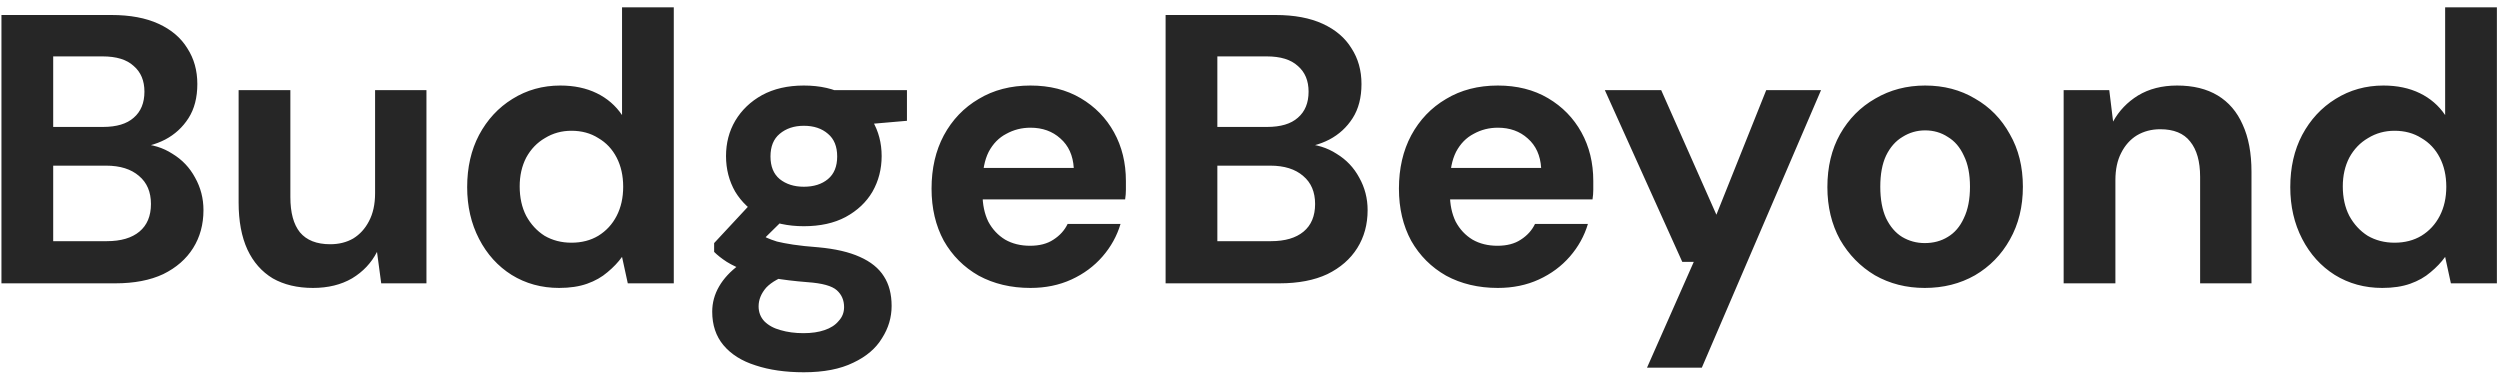 <svg width="300" height="45" viewBox="0 0 300 45" fill="none" xmlns="http://www.w3.org/2000/svg">
<path d="M0.174 34V1.8H13.376C15.615 1.8 17.501 2.153 19.034 2.858C20.567 3.563 21.717 4.545 22.484 5.802C23.281 7.029 23.68 8.455 23.68 10.08C23.68 11.705 23.327 13.07 22.622 14.174C21.917 15.278 20.981 16.137 19.816 16.75C18.681 17.333 17.424 17.67 16.044 17.762L16.78 17.256C18.252 17.317 19.555 17.716 20.69 18.452C21.855 19.157 22.76 20.108 23.404 21.304C24.079 22.5 24.416 23.803 24.416 25.214C24.416 26.931 24.002 28.449 23.174 29.768C22.346 31.087 21.15 32.129 19.586 32.896C18.022 33.632 16.105 34 13.836 34H0.174ZM6.384 28.94H12.824C14.511 28.94 15.814 28.557 16.734 27.79C17.654 27.023 18.114 25.919 18.114 24.478C18.114 23.037 17.639 21.917 16.688 21.12C15.737 20.292 14.419 19.878 12.732 19.878H6.384V28.94ZM6.384 15.232H12.364C13.989 15.232 15.216 14.864 16.044 14.128C16.903 13.392 17.332 12.349 17.332 11C17.332 9.681 16.903 8.654 16.044 7.918C15.216 7.151 13.974 6.768 12.318 6.768H6.384V15.232ZM37.558 34.552C35.687 34.552 34.077 34.169 32.728 33.402C31.409 32.605 30.397 31.455 29.692 29.952C28.987 28.419 28.634 26.533 28.634 24.294V10.816H34.844V23.65C34.844 25.521 35.227 26.931 35.994 27.882C36.791 28.833 38.003 29.308 39.628 29.308C40.671 29.308 41.591 29.078 42.388 28.618C43.185 28.127 43.814 27.437 44.274 26.548C44.765 25.628 45.01 24.509 45.01 23.19V10.816H51.174V34H45.746L45.24 30.228C44.565 31.547 43.569 32.605 42.25 33.402C40.931 34.169 39.367 34.552 37.558 34.552ZM67.1 34.552C64.984 34.552 63.082 34.031 61.396 32.988C59.74 31.945 58.436 30.504 57.486 28.664C56.535 26.824 56.06 24.754 56.06 22.454C56.06 20.093 56.535 18.007 57.486 16.198C58.467 14.358 59.801 12.917 61.488 11.874C63.205 10.801 65.122 10.264 67.238 10.264C68.894 10.264 70.35 10.571 71.608 11.184C72.865 11.797 73.877 12.671 74.644 13.806V0.88H80.854V34H75.334L74.644 30.826C74.184 31.47 73.601 32.083 72.896 32.666C72.221 33.249 71.408 33.709 70.458 34.046C69.507 34.383 68.388 34.552 67.1 34.552ZM68.572 29.124C69.798 29.124 70.872 28.848 71.792 28.296C72.742 27.713 73.478 26.916 74 25.904C74.521 24.892 74.782 23.727 74.782 22.408C74.782 21.089 74.521 19.924 74 18.912C73.478 17.9 72.742 17.118 71.792 16.566C70.872 15.983 69.798 15.692 68.572 15.692C67.406 15.692 66.348 15.983 65.398 16.566C64.447 17.118 63.696 17.9 63.144 18.912C62.622 19.924 62.362 21.074 62.362 22.362C62.362 23.711 62.622 24.892 63.144 25.904C63.696 26.916 64.432 27.713 65.352 28.296C66.302 28.848 67.376 29.124 68.572 29.124ZM96.46 44.672C94.252 44.672 92.32 44.396 90.664 43.844C89.008 43.323 87.72 42.51 86.8 41.406C85.911 40.333 85.466 38.999 85.466 37.404C85.466 36.331 85.742 35.319 86.294 34.368C86.846 33.417 87.644 32.559 88.686 31.792C89.76 30.995 91.094 30.32 92.688 29.768L95.034 32.804C93.624 33.264 92.596 33.831 91.952 34.506C91.339 35.211 91.032 35.963 91.032 36.76C91.032 37.465 91.262 38.063 91.722 38.554C92.213 39.045 92.857 39.397 93.654 39.612C94.482 39.857 95.402 39.98 96.414 39.98C97.396 39.98 98.239 39.857 98.944 39.612C99.68 39.367 100.248 38.999 100.646 38.508C101.076 38.048 101.29 37.496 101.29 36.852C101.29 36.024 100.999 35.349 100.416 34.828C99.834 34.307 98.668 33.985 96.92 33.862C95.356 33.739 93.961 33.571 92.734 33.356C91.538 33.111 90.48 32.835 89.56 32.528C88.64 32.191 87.858 31.823 87.214 31.424C86.601 31.025 86.095 30.627 85.696 30.228V29.17L90.618 23.88L95.08 25.306L89.284 31.01L91.032 27.974C91.37 28.158 91.692 28.342 91.998 28.526C92.336 28.679 92.75 28.833 93.24 28.986C93.731 29.109 94.375 29.231 95.172 29.354C95.97 29.477 96.982 29.584 98.208 29.676C100.232 29.86 101.888 30.243 103.176 30.826C104.495 31.409 105.461 32.191 106.074 33.172C106.688 34.123 106.994 35.303 106.994 36.714C106.994 38.094 106.611 39.382 105.844 40.578C105.108 41.805 103.958 42.786 102.394 43.522C100.83 44.289 98.852 44.672 96.46 44.672ZM96.46 27.146C94.528 27.146 92.857 26.778 91.446 26.042C90.066 25.275 88.993 24.263 88.226 23.006C87.49 21.718 87.122 20.292 87.122 18.728C87.122 17.164 87.49 15.753 88.226 14.496C88.993 13.208 90.066 12.181 91.446 11.414C92.857 10.647 94.528 10.264 96.46 10.264C98.423 10.264 100.094 10.647 101.474 11.414C102.885 12.181 103.958 13.208 104.694 14.496C105.43 15.753 105.798 17.164 105.798 18.728C105.798 20.292 105.43 21.718 104.694 23.006C103.958 24.263 102.885 25.275 101.474 26.042C100.094 26.778 98.423 27.146 96.46 27.146ZM96.46 22.408C97.656 22.408 98.622 22.101 99.358 21.488C100.094 20.875 100.462 19.97 100.462 18.774C100.462 17.578 100.094 16.673 99.358 16.06C98.622 15.416 97.656 15.094 96.46 15.094C95.295 15.094 94.329 15.416 93.562 16.06C92.826 16.673 92.458 17.578 92.458 18.774C92.458 19.97 92.826 20.875 93.562 21.488C94.329 22.101 95.295 22.408 96.46 22.408ZM100.324 15.232L99.312 10.816H108.834V14.496L100.324 15.232ZM123.654 34.552C121.324 34.552 119.254 34.061 117.444 33.08C115.666 32.068 114.27 30.673 113.258 28.894C112.277 27.085 111.786 24.999 111.786 22.638C111.786 20.215 112.277 18.084 113.258 16.244C114.27 14.373 115.666 12.917 117.444 11.874C119.223 10.801 121.293 10.264 123.654 10.264C125.954 10.264 127.963 10.77 129.68 11.782C131.398 12.794 132.732 14.159 133.682 15.876C134.633 17.593 135.108 19.541 135.108 21.718C135.108 22.025 135.108 22.377 135.108 22.776C135.108 23.144 135.078 23.527 135.016 23.926H116.202V20.154H128.852C128.76 18.651 128.224 17.471 127.242 16.612C126.292 15.753 125.096 15.324 123.654 15.324C122.612 15.324 121.646 15.569 120.756 16.06C119.867 16.52 119.162 17.241 118.64 18.222C118.15 19.203 117.904 20.445 117.904 21.948V23.282C117.904 24.539 118.134 25.643 118.594 26.594C119.085 27.514 119.76 28.235 120.618 28.756C121.477 29.247 122.474 29.492 123.608 29.492C124.743 29.492 125.678 29.247 126.414 28.756C127.181 28.265 127.748 27.637 128.116 26.87H134.464C134.035 28.311 133.314 29.615 132.302 30.78C131.29 31.945 130.048 32.865 128.576 33.54C127.104 34.215 125.464 34.552 123.654 34.552ZM139.872 34V1.8H153.074C155.313 1.8 157.199 2.153 158.732 2.858C160.265 3.563 161.415 4.545 162.182 5.802C162.979 7.029 163.378 8.455 163.378 10.08C163.378 11.705 163.025 13.07 162.32 14.174C161.615 15.278 160.679 16.137 159.514 16.75C158.379 17.333 157.122 17.67 155.742 17.762L156.478 17.256C157.95 17.317 159.253 17.716 160.388 18.452C161.553 19.157 162.458 20.108 163.102 21.304C163.777 22.5 164.114 23.803 164.114 25.214C164.114 26.931 163.7 28.449 162.872 29.768C162.044 31.087 160.848 32.129 159.284 32.896C157.72 33.632 155.803 34 153.534 34H139.872ZM146.082 28.94H152.522C154.209 28.94 155.512 28.557 156.432 27.79C157.352 27.023 157.812 25.919 157.812 24.478C157.812 23.037 157.337 21.917 156.386 21.12C155.435 20.292 154.117 19.878 152.43 19.878H146.082V28.94ZM146.082 15.232H152.062C153.687 15.232 154.914 14.864 155.742 14.128C156.601 13.392 157.03 12.349 157.03 11C157.03 9.681 156.601 8.654 155.742 7.918C154.914 7.151 153.672 6.768 152.016 6.768H146.082V15.232ZM179.74 34.552C177.409 34.552 175.339 34.061 173.53 33.08C171.751 32.068 170.356 30.673 169.344 28.894C168.363 27.085 167.872 24.999 167.872 22.638C167.872 20.215 168.363 18.084 169.344 16.244C170.356 14.373 171.751 12.917 173.53 11.874C175.309 10.801 177.379 10.264 179.74 10.264C182.04 10.264 184.049 10.77 185.766 11.782C187.483 12.794 188.817 14.159 189.768 15.876C190.719 17.593 191.194 19.541 191.194 21.718C191.194 22.025 191.194 22.377 191.194 22.776C191.194 23.144 191.163 23.527 191.102 23.926H172.288V20.154H184.938C184.846 18.651 184.309 17.471 183.328 16.612C182.377 15.753 181.181 15.324 179.74 15.324C178.697 15.324 177.731 15.569 176.842 16.06C175.953 16.52 175.247 17.241 174.726 18.222C174.235 19.203 173.99 20.445 173.99 21.948V23.282C173.99 24.539 174.22 25.643 174.68 26.594C175.171 27.514 175.845 28.235 176.704 28.756C177.563 29.247 178.559 29.492 179.694 29.492C180.829 29.492 181.764 29.247 182.5 28.756C183.267 28.265 183.834 27.637 184.202 26.87H190.55C190.121 28.311 189.4 29.615 188.388 30.78C187.376 31.945 186.134 32.865 184.662 33.54C183.19 34.215 181.549 34.552 179.74 34.552ZM197.641 44.12L203.253 31.424H201.873L192.581 10.816H199.343L205.967 25.766L211.947 10.816H218.525L204.219 44.12H197.641ZM230.97 34.552C228.762 34.552 226.769 34.046 224.99 33.034C223.242 31.991 221.847 30.565 220.804 28.756C219.792 26.916 219.286 24.815 219.286 22.454C219.286 20.031 219.792 17.915 220.804 16.106C221.847 14.266 223.257 12.84 225.036 11.828C226.815 10.785 228.808 10.264 231.016 10.264C233.255 10.264 235.248 10.785 236.996 11.828C238.775 12.84 240.17 14.266 241.182 16.106C242.225 17.915 242.746 20.016 242.746 22.408C242.746 24.8 242.225 26.916 241.182 28.756C240.17 30.565 238.775 31.991 236.996 33.034C235.217 34.046 233.209 34.552 230.97 34.552ZM230.97 29.17C232.013 29.17 232.933 28.925 233.73 28.434C234.558 27.943 235.202 27.192 235.662 26.18C236.153 25.168 236.398 23.911 236.398 22.408C236.398 20.905 236.153 19.663 235.662 18.682C235.202 17.67 234.558 16.919 233.73 16.428C232.933 15.907 232.028 15.646 231.016 15.646C230.035 15.646 229.13 15.907 228.302 16.428C227.474 16.919 226.815 17.67 226.324 18.682C225.864 19.663 225.634 20.905 225.634 22.408C225.634 23.911 225.864 25.168 226.324 26.18C226.815 27.192 227.459 27.943 228.256 28.434C229.084 28.925 229.989 29.17 230.97 29.17ZM247.638 34V10.816H253.112L253.572 14.588C254.278 13.3 255.274 12.257 256.562 11.46C257.881 10.663 259.445 10.264 261.254 10.264C263.186 10.264 264.812 10.663 266.13 11.46C267.449 12.257 268.446 13.423 269.12 14.956C269.826 16.489 270.178 18.375 270.178 20.614V34H264.014V21.212C264.014 19.372 263.616 17.961 262.818 16.98C262.052 15.999 260.856 15.508 259.23 15.508C258.188 15.508 257.252 15.753 256.424 16.244C255.627 16.735 254.998 17.44 254.538 18.36C254.078 19.249 253.848 20.338 253.848 21.626V34H247.638ZM285.873 34.552C283.757 34.552 281.855 34.031 280.169 32.988C278.513 31.945 277.209 30.504 276.259 28.664C275.308 26.824 274.833 24.754 274.833 22.454C274.833 20.093 275.308 18.007 276.259 16.198C277.24 14.358 278.574 12.917 280.261 11.874C281.978 10.801 283.895 10.264 286.011 10.264C287.667 10.264 289.123 10.571 290.381 11.184C291.638 11.797 292.65 12.671 293.417 13.806V0.88H299.627V34H294.107L293.417 30.826C292.957 31.47 292.374 32.083 291.669 32.666C290.994 33.249 290.181 33.709 289.231 34.046C288.28 34.383 287.161 34.552 285.873 34.552ZM287.345 29.124C288.571 29.124 289.645 28.848 290.565 28.296C291.515 27.713 292.251 26.916 292.773 25.904C293.294 24.892 293.555 23.727 293.555 22.408C293.555 21.089 293.294 19.924 292.773 18.912C292.251 17.9 291.515 17.118 290.565 16.566C289.645 15.983 288.571 15.692 287.345 15.692C286.179 15.692 285.121 15.983 284.171 16.566C283.22 17.118 282.469 17.9 281.917 18.912C281.395 19.924 281.135 21.074 281.135 22.362C281.135 23.711 281.395 24.892 281.917 25.904C282.469 26.916 283.205 27.713 284.125 28.296C285.075 28.848 286.149 29.124 287.345 29.124Z" fill="#262626"/>
</svg>
